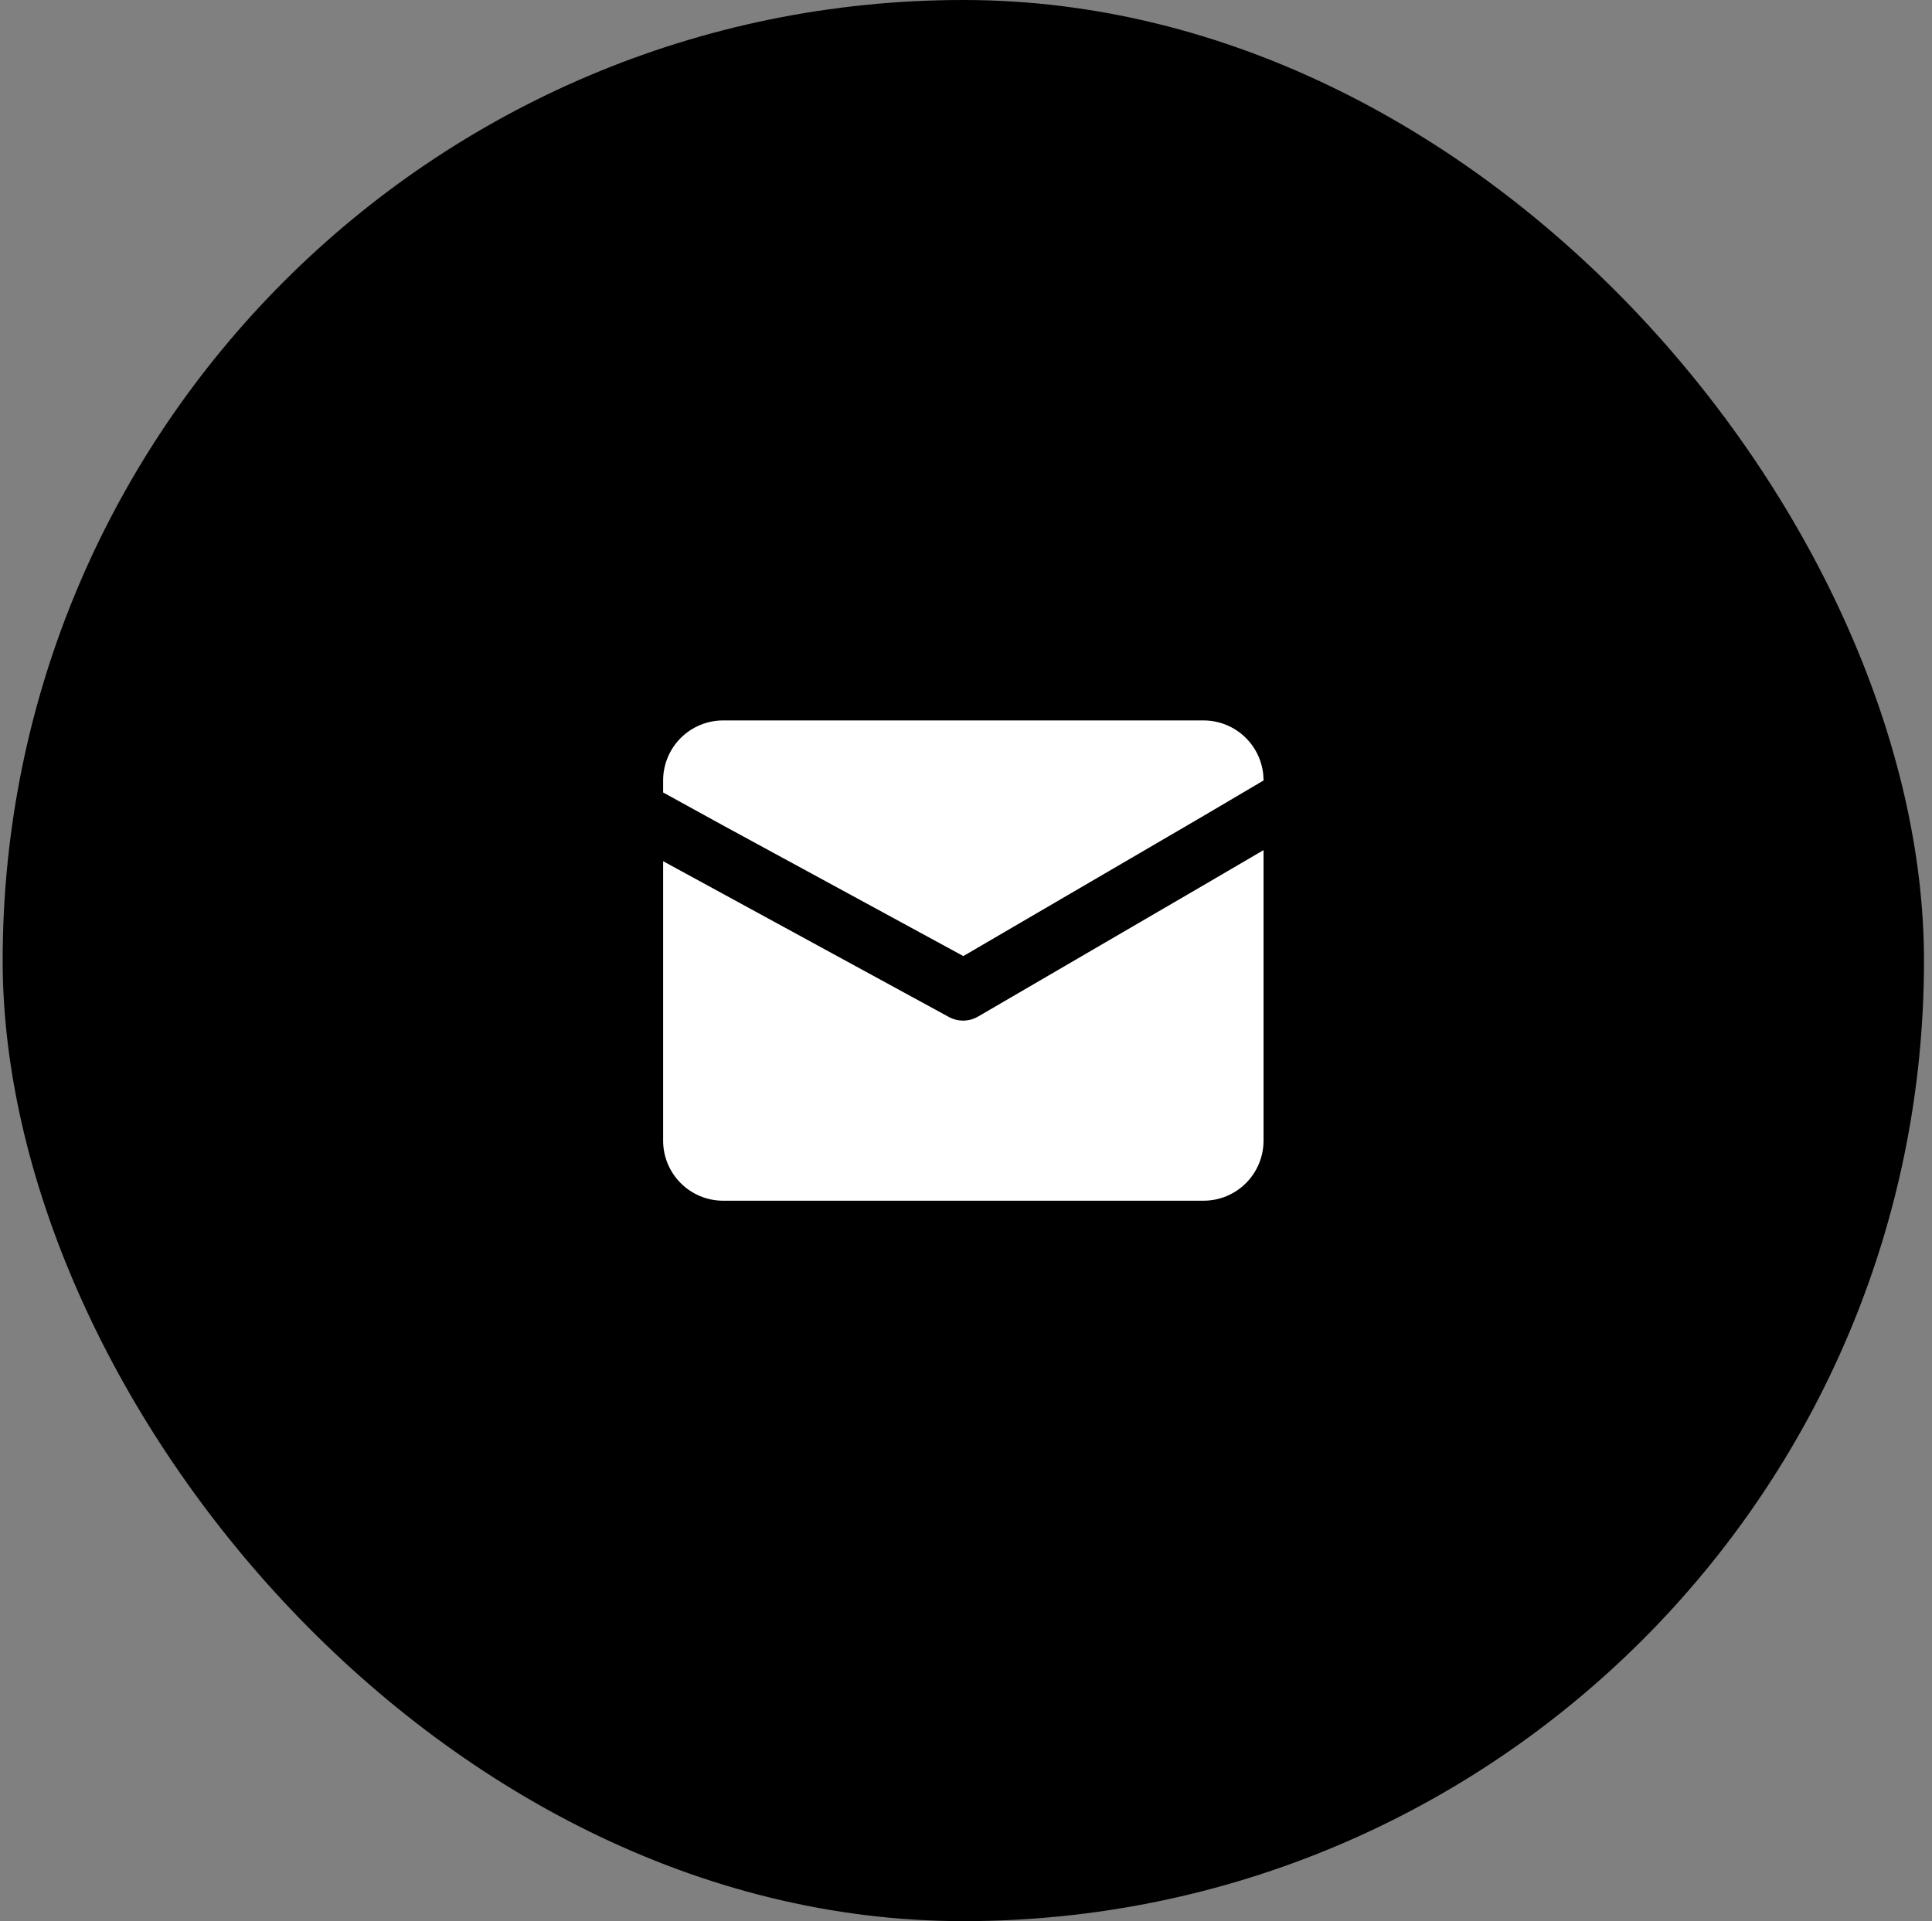 <?xml version="1.0" encoding="UTF-8"?> <svg xmlns="http://www.w3.org/2000/svg" width="181" height="180" viewBox="0 0 181 180" fill="none"><rect x="0" y="0" width="181" height="180" fill="#808080" stroke="none"/><rect x="0.25" width="180" height="180" rx="90" fill="black"></rect><g clip-path="url(#clip0_1208_341)"><path d="M118.375 79.65V106.875C118.375 108.367 117.782 109.798 116.727 110.853C115.673 111.908 114.242 112.5 112.75 112.5H67.75C66.258 112.5 64.827 111.908 63.773 110.853C62.718 109.798 62.125 108.367 62.125 106.875V80.691L67.75 83.757L88.9 95.288C89.315 95.512 89.779 95.628 90.25 95.625C90.745 95.62 91.23 95.484 91.656 95.232L112.75 82.941L118.375 79.65Z" fill="white"></path><path d="M118.375 73.125L112.75 76.444L90.25 89.578L67.75 77.344L62.125 74.25V73.125C62.125 71.633 62.718 70.202 63.773 69.147C64.827 68.093 66.258 67.5 67.75 67.5H112.75C114.242 67.5 115.673 68.093 116.727 69.147C117.782 70.202 118.375 71.633 118.375 73.125Z" fill="white"></path></g><defs><clipPath id="clip0_1208_341"><rect width="67.5" height="67.5" fill="white" transform="translate(56.5 56.25)"></rect></clipPath></defs></svg> 